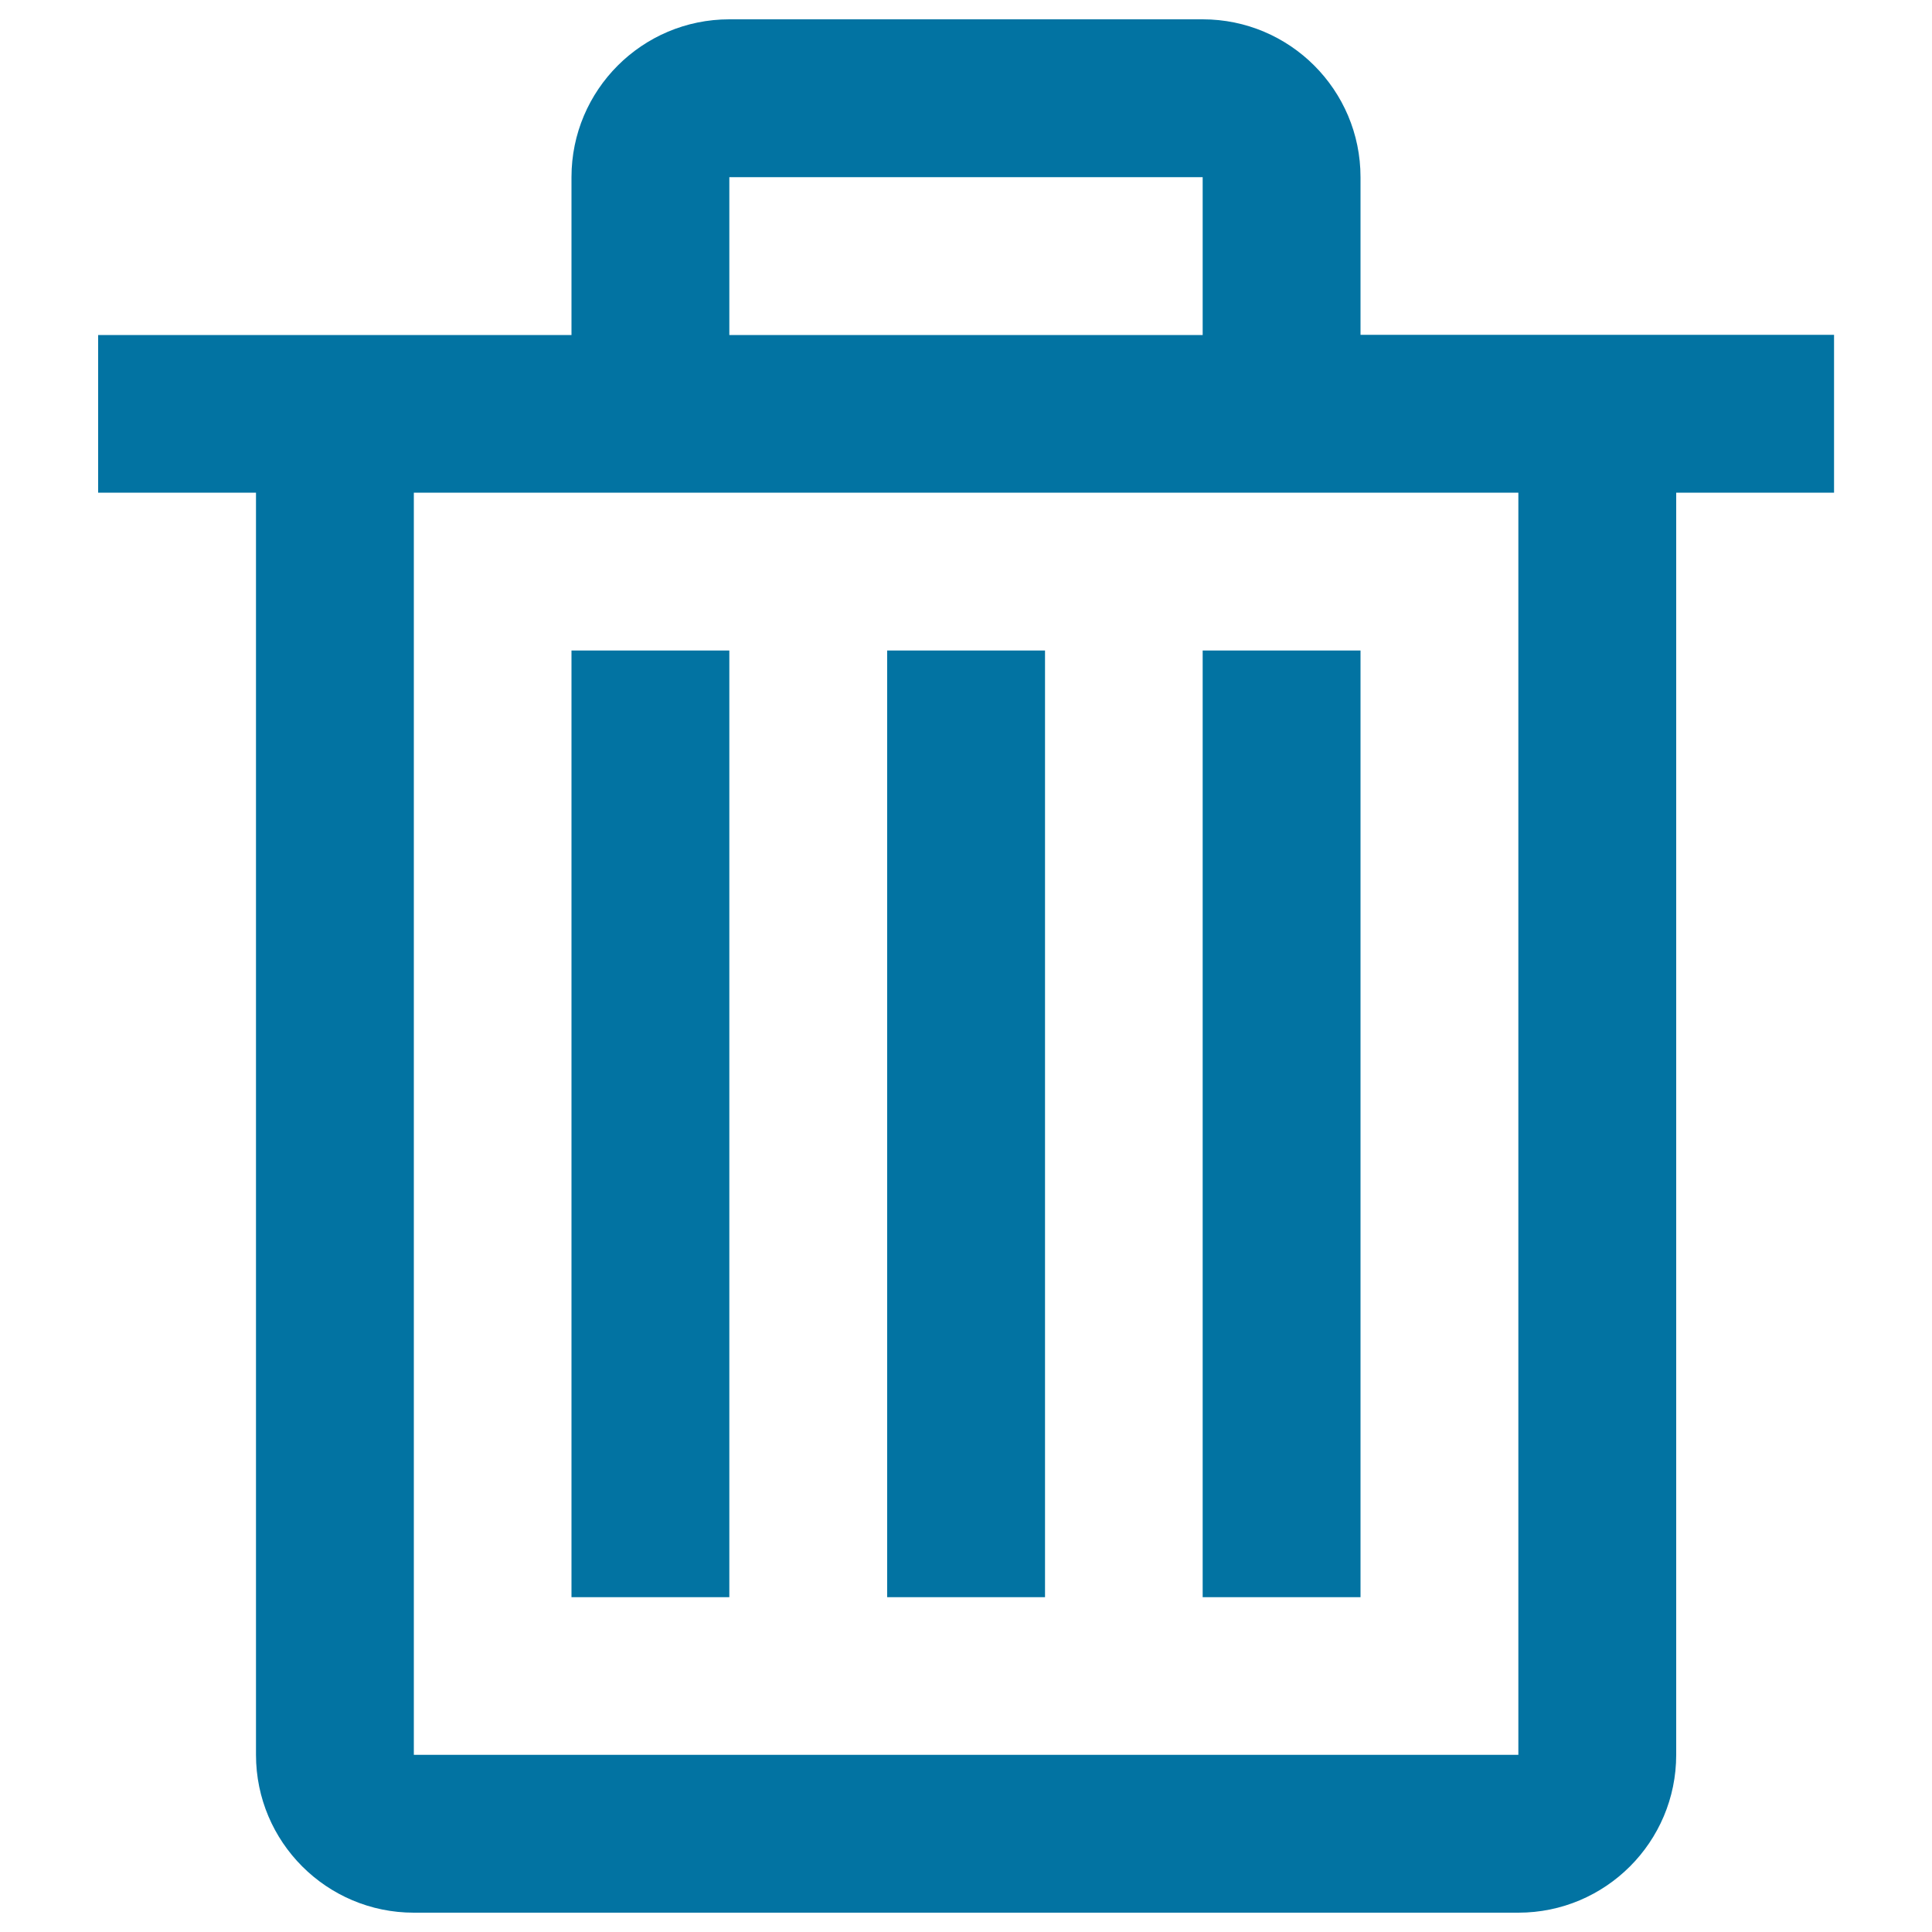 <svg xmlns="http://www.w3.org/2000/svg" viewBox="0 0 1000 1000" style="fill:#0273a2">
<title>Delete Record SVG icon</title>
<path d="M704.2,173.3V91.7c0-45.1-36.6-81.7-81.7-81.7h-245c-45.1,0-81.7,36.6-81.7,81.7v81.7h-245V255h81.7v653.3c0,45.1,36.6,81.7,81.7,81.7h571.7c45.1,0,81.7-36.6,81.7-81.7V255h81.7v-81.7H704.2z M377.5,91.7h245v81.7h-245V91.7z M785.8,908.3H214.2V255h571.7V908.3z"/><path d="M295.8,663.3V336.7h81.7v490h-81.7V663.3z"/><path d="M459.2,336.7h81.7v490h-81.7V336.7z"/><path d="M622.5,336.7h81.7v490h-81.7V336.7z"/>
</svg>
